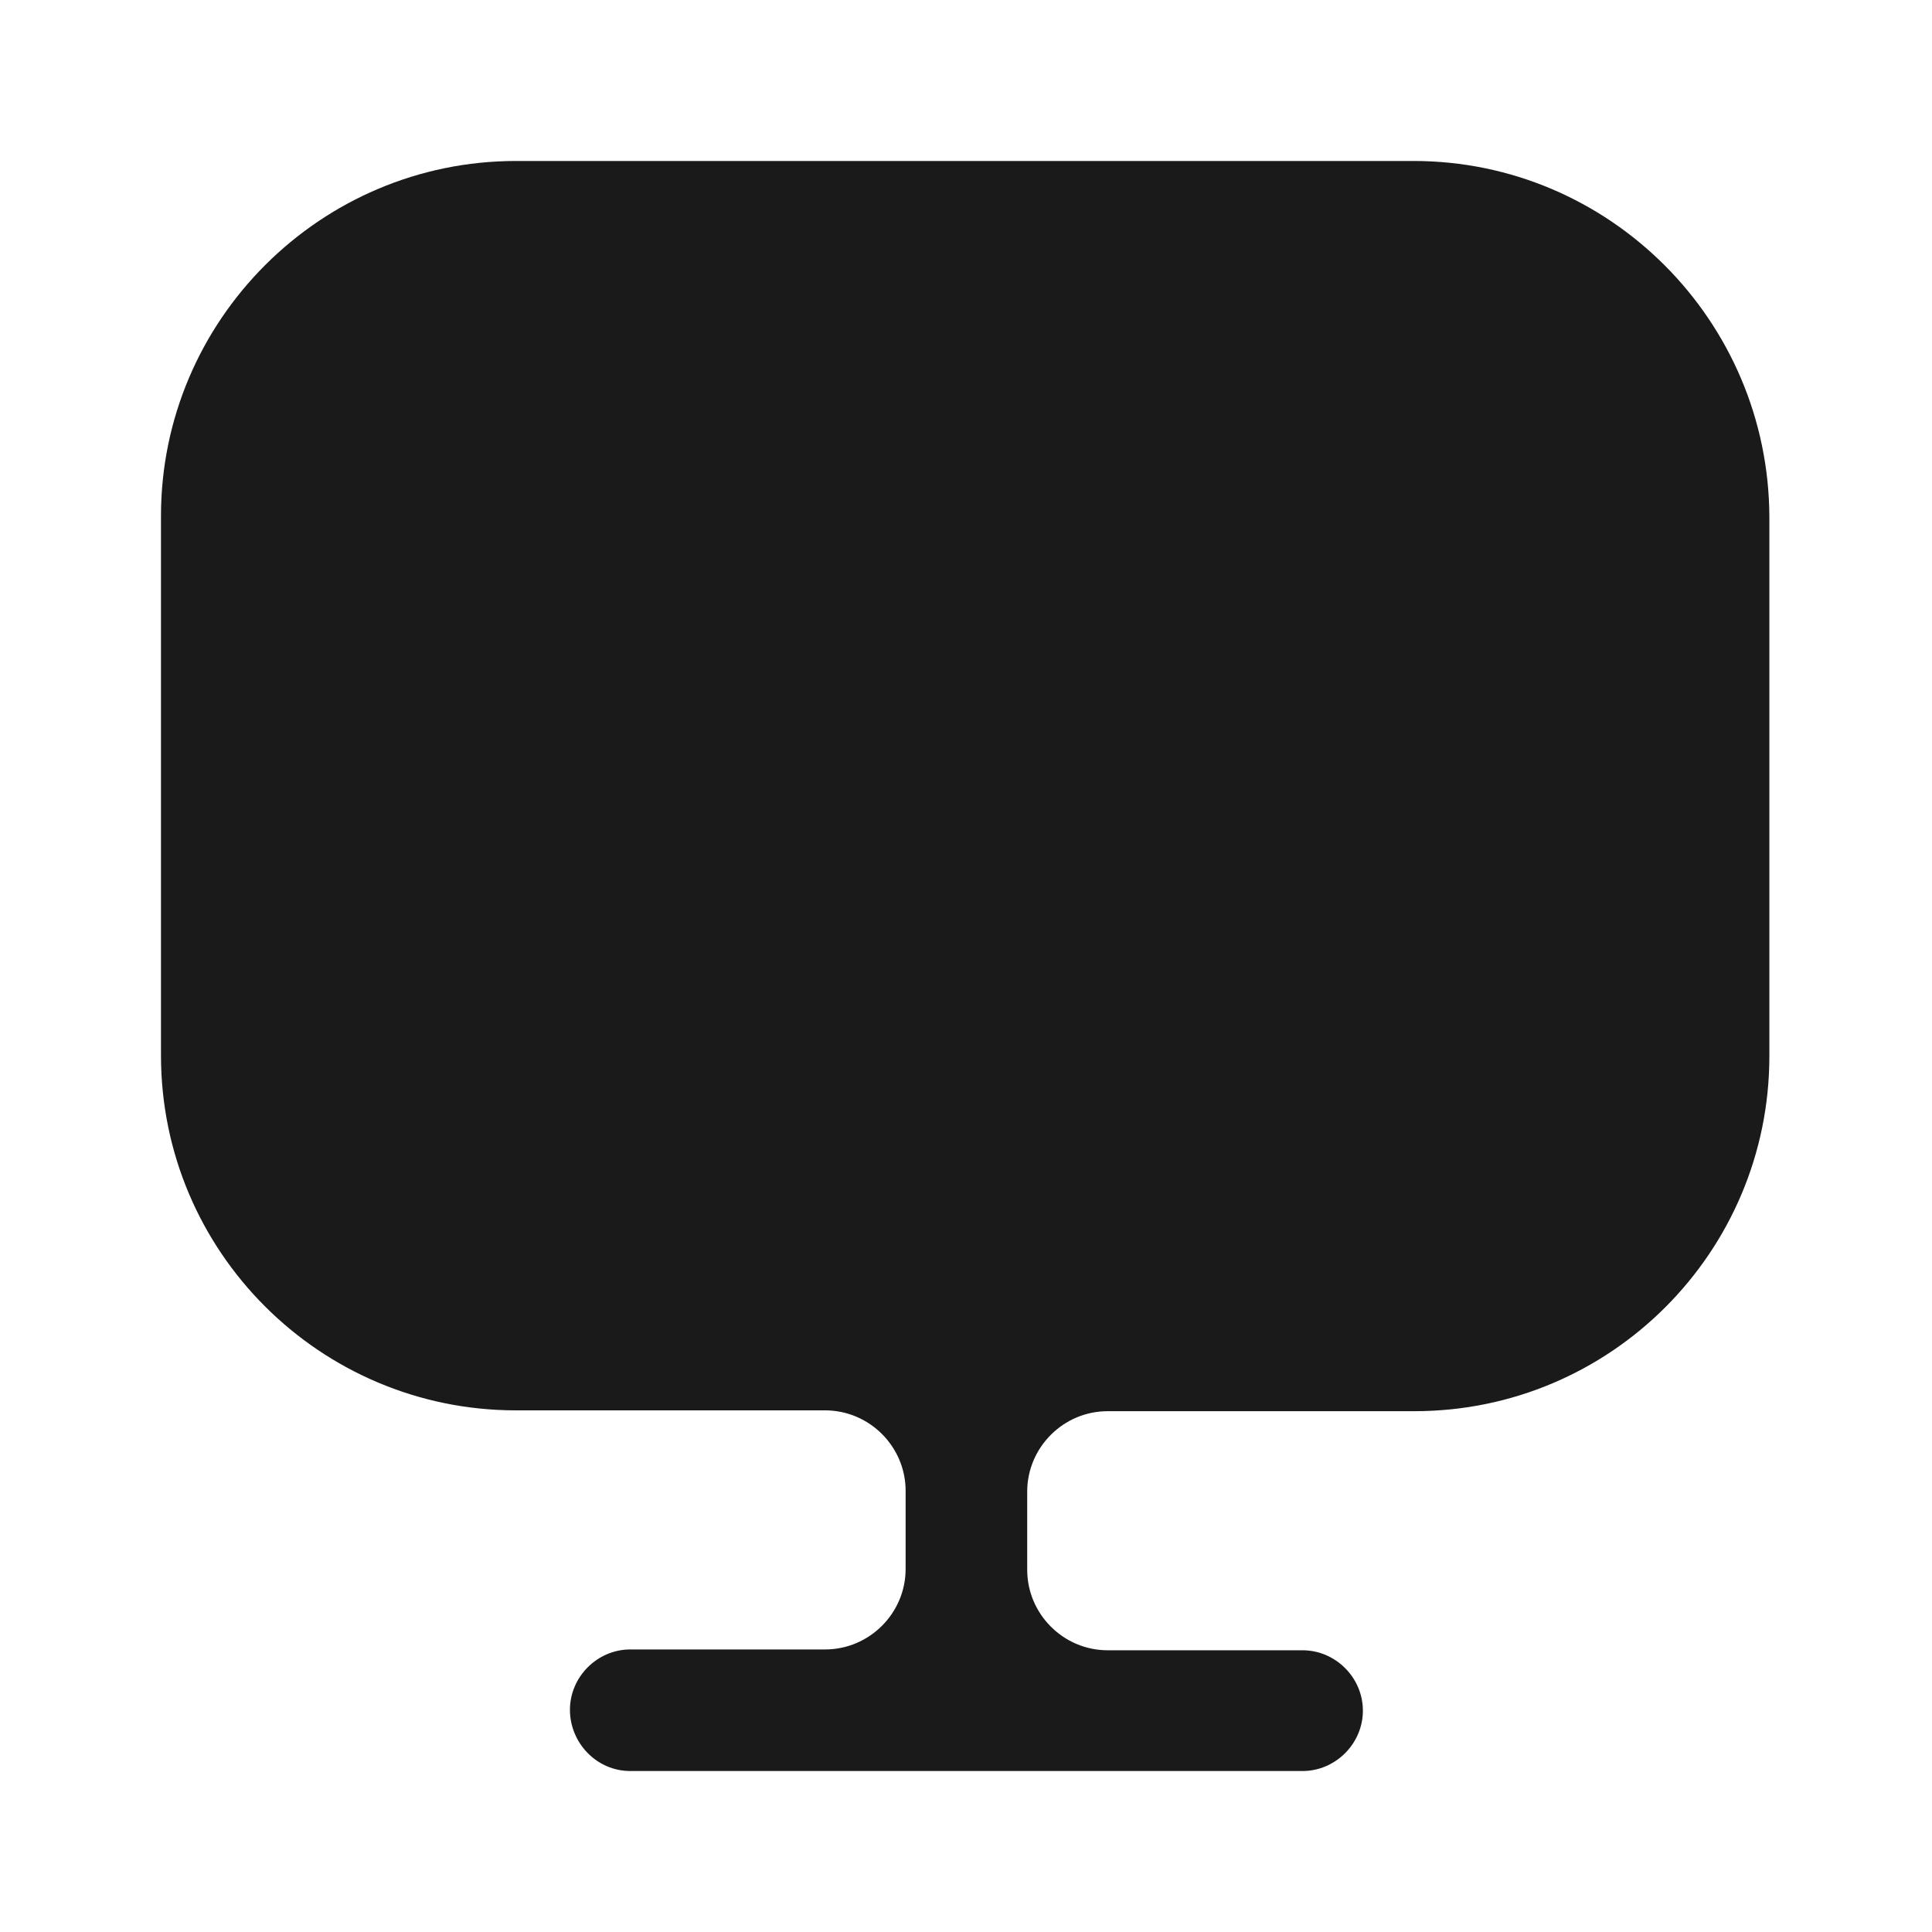 <svg width="28" height="28" viewBox="0 0 28 28" fill="none" xmlns="http://www.w3.org/2000/svg">
<g id="monitor 1">
<path id="Vector" d="M20.487 2.333H7.478C4.643 2.333 2.333 4.643 2.333 7.478V15.062V15.295C2.333 18.142 4.643 20.44 7.478 20.44H11.958C12.6 20.44 13.125 20.965 13.125 21.607V22.738C13.125 23.38 12.6 23.905 11.958 23.905H9.135C8.657 23.905 8.26 24.302 8.26 24.78C8.26 25.258 8.645 25.667 9.135 25.667H18.877C19.355 25.667 19.752 25.27 19.752 24.792C19.752 24.313 19.355 23.917 18.877 23.917H16.053C15.412 23.917 14.887 23.392 14.887 22.75V21.618C14.887 20.977 15.412 20.452 16.053 20.452H20.498C23.345 20.452 25.643 18.142 25.643 15.307V15.073V7.49C25.632 4.643 23.322 2.333 20.487 2.333Z" fill="#1A1A1A"/>
</g>
</svg>
